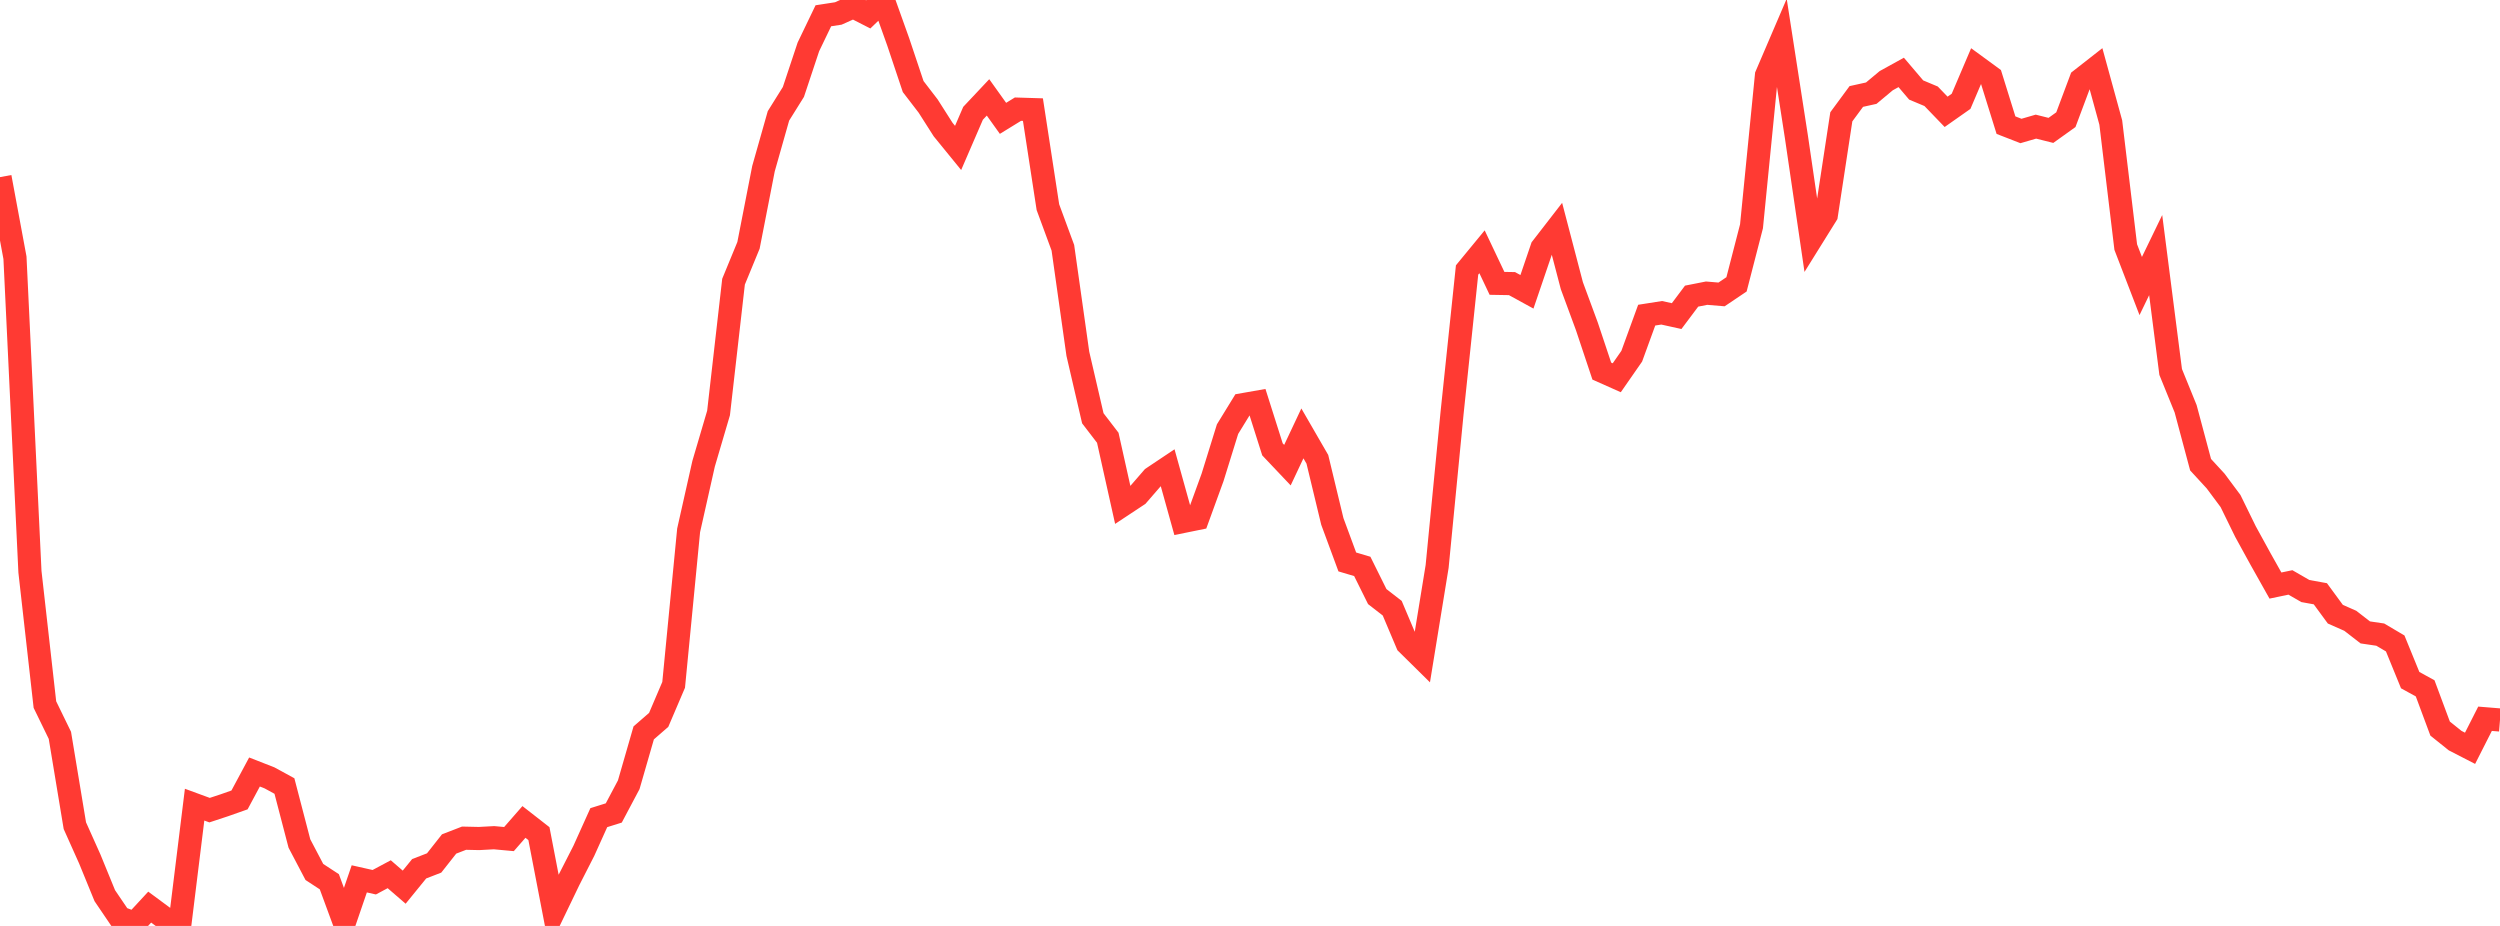 <?xml version="1.0" standalone="no"?>
<!DOCTYPE svg PUBLIC "-//W3C//DTD SVG 1.1//EN" "http://www.w3.org/Graphics/SVG/1.1/DTD/svg11.dtd">

<svg width="135" height="50" viewBox="0 0 135 50" preserveAspectRatio="none" 
  xmlns="http://www.w3.org/2000/svg"
  xmlns:xlink="http://www.w3.org/1999/xlink">


<polyline points="0.0, 9.565 0.808, 13.918 1.617, 30.876 2.425, 38.047 3.234, 39.709 4.042, 44.586 4.85, 46.39 5.659, 48.367 6.467, 49.558 7.275, 49.858 8.084, 48.984 8.892, 49.581 9.701, 50.0 10.509, 43.451 11.317, 43.748 12.126, 43.481 12.934, 43.196 13.743, 41.688 14.551, 42.004 15.359, 42.445 16.168, 45.548 16.976, 47.086 17.784, 47.615 18.593, 49.814 19.401, 47.458 20.21, 47.64 21.018, 47.208 21.826, 47.907 22.635, 46.913 23.443, 46.6 24.251, 45.575 25.06, 45.262 25.868, 45.28 26.677, 45.236 27.485, 45.31 28.293, 44.385 29.102, 45.016 29.91, 49.208 30.719, 47.528 31.527, 45.945 32.335, 44.153 33.144, 43.9 33.952, 42.376 34.76, 39.576 35.569, 38.873 36.377, 36.981 37.186, 28.638 37.994, 25.043 38.802, 22.3 39.611, 15.21 40.419, 13.248 41.228, 9.108 42.036, 6.259 42.844, 4.964 43.653, 2.531 44.461, 0.852 45.269, 0.727 46.078, 0.365 46.886, 0.778 47.695, 0.0 48.503, 2.26 49.311, 4.674 50.12, 5.727 50.928, 6.995 51.737, 7.988 52.545, 6.118 53.353, 5.259 54.162, 6.391 54.97, 5.894 55.778, 5.919 56.587, 11.187 57.395, 13.379 58.204, 19.104 59.012, 22.587 59.82, 23.639 60.629, 27.268 61.437, 26.734 62.246, 25.801 63.054, 25.261 63.862, 28.164 64.671, 27.999 65.479, 25.777 66.287, 23.174 67.096, 21.856 67.904, 21.714 68.713, 24.265 69.521, 25.118 70.329, 23.403 71.138, 24.803 71.946, 28.157 72.754, 30.345 73.563, 30.586 74.371, 32.215 75.18, 32.843 75.988, 34.755 76.796, 35.552 77.605, 30.588 78.413, 22.287 79.222, 14.579 80.03, 13.597 80.838, 15.301 81.647, 15.315 82.455, 15.758 83.263, 13.385 84.072, 12.34 84.88, 15.427 85.689, 17.618 86.497, 20.039 87.305, 20.399 88.114, 19.235 88.922, 17.018 89.731, 16.891 90.539, 17.069 91.347, 15.991 92.156, 15.831 92.964, 15.899 93.772, 15.355 94.581, 12.22 95.389, 4.069 96.198, 2.182 97.006, 7.39 97.814, 12.906 98.623, 11.607 99.431, 6.308 100.24, 5.21 101.048, 5.031 101.856, 4.357 102.665, 3.91 103.473, 4.86 104.281, 5.199 105.09, 6.039 105.898, 5.471 106.707, 3.573 107.515, 4.164 108.323, 6.758 109.132, 7.073 109.94, 6.838 110.749, 7.041 111.557, 6.463 112.365, 4.305 113.174, 3.672 113.982, 6.617 114.79, 13.342 115.599, 15.445 116.407, 13.776 117.216, 20.086 118.024, 22.073 118.832, 25.094 119.641, 25.972 120.449, 27.057 121.257, 28.707 122.066, 30.181 122.874, 31.62 123.683, 31.451 124.491, 31.917 125.299, 32.063 126.108, 33.166 126.916, 33.523 127.725, 34.15 128.533, 34.269 129.341, 34.746 130.15, 36.727 130.958, 37.171 131.766, 39.343 132.575, 39.992 133.383, 40.408 134.192, 38.813 135.0, 38.879" fill="none" stroke="#ff3a33" stroke-width="1.25"/>

</svg>
